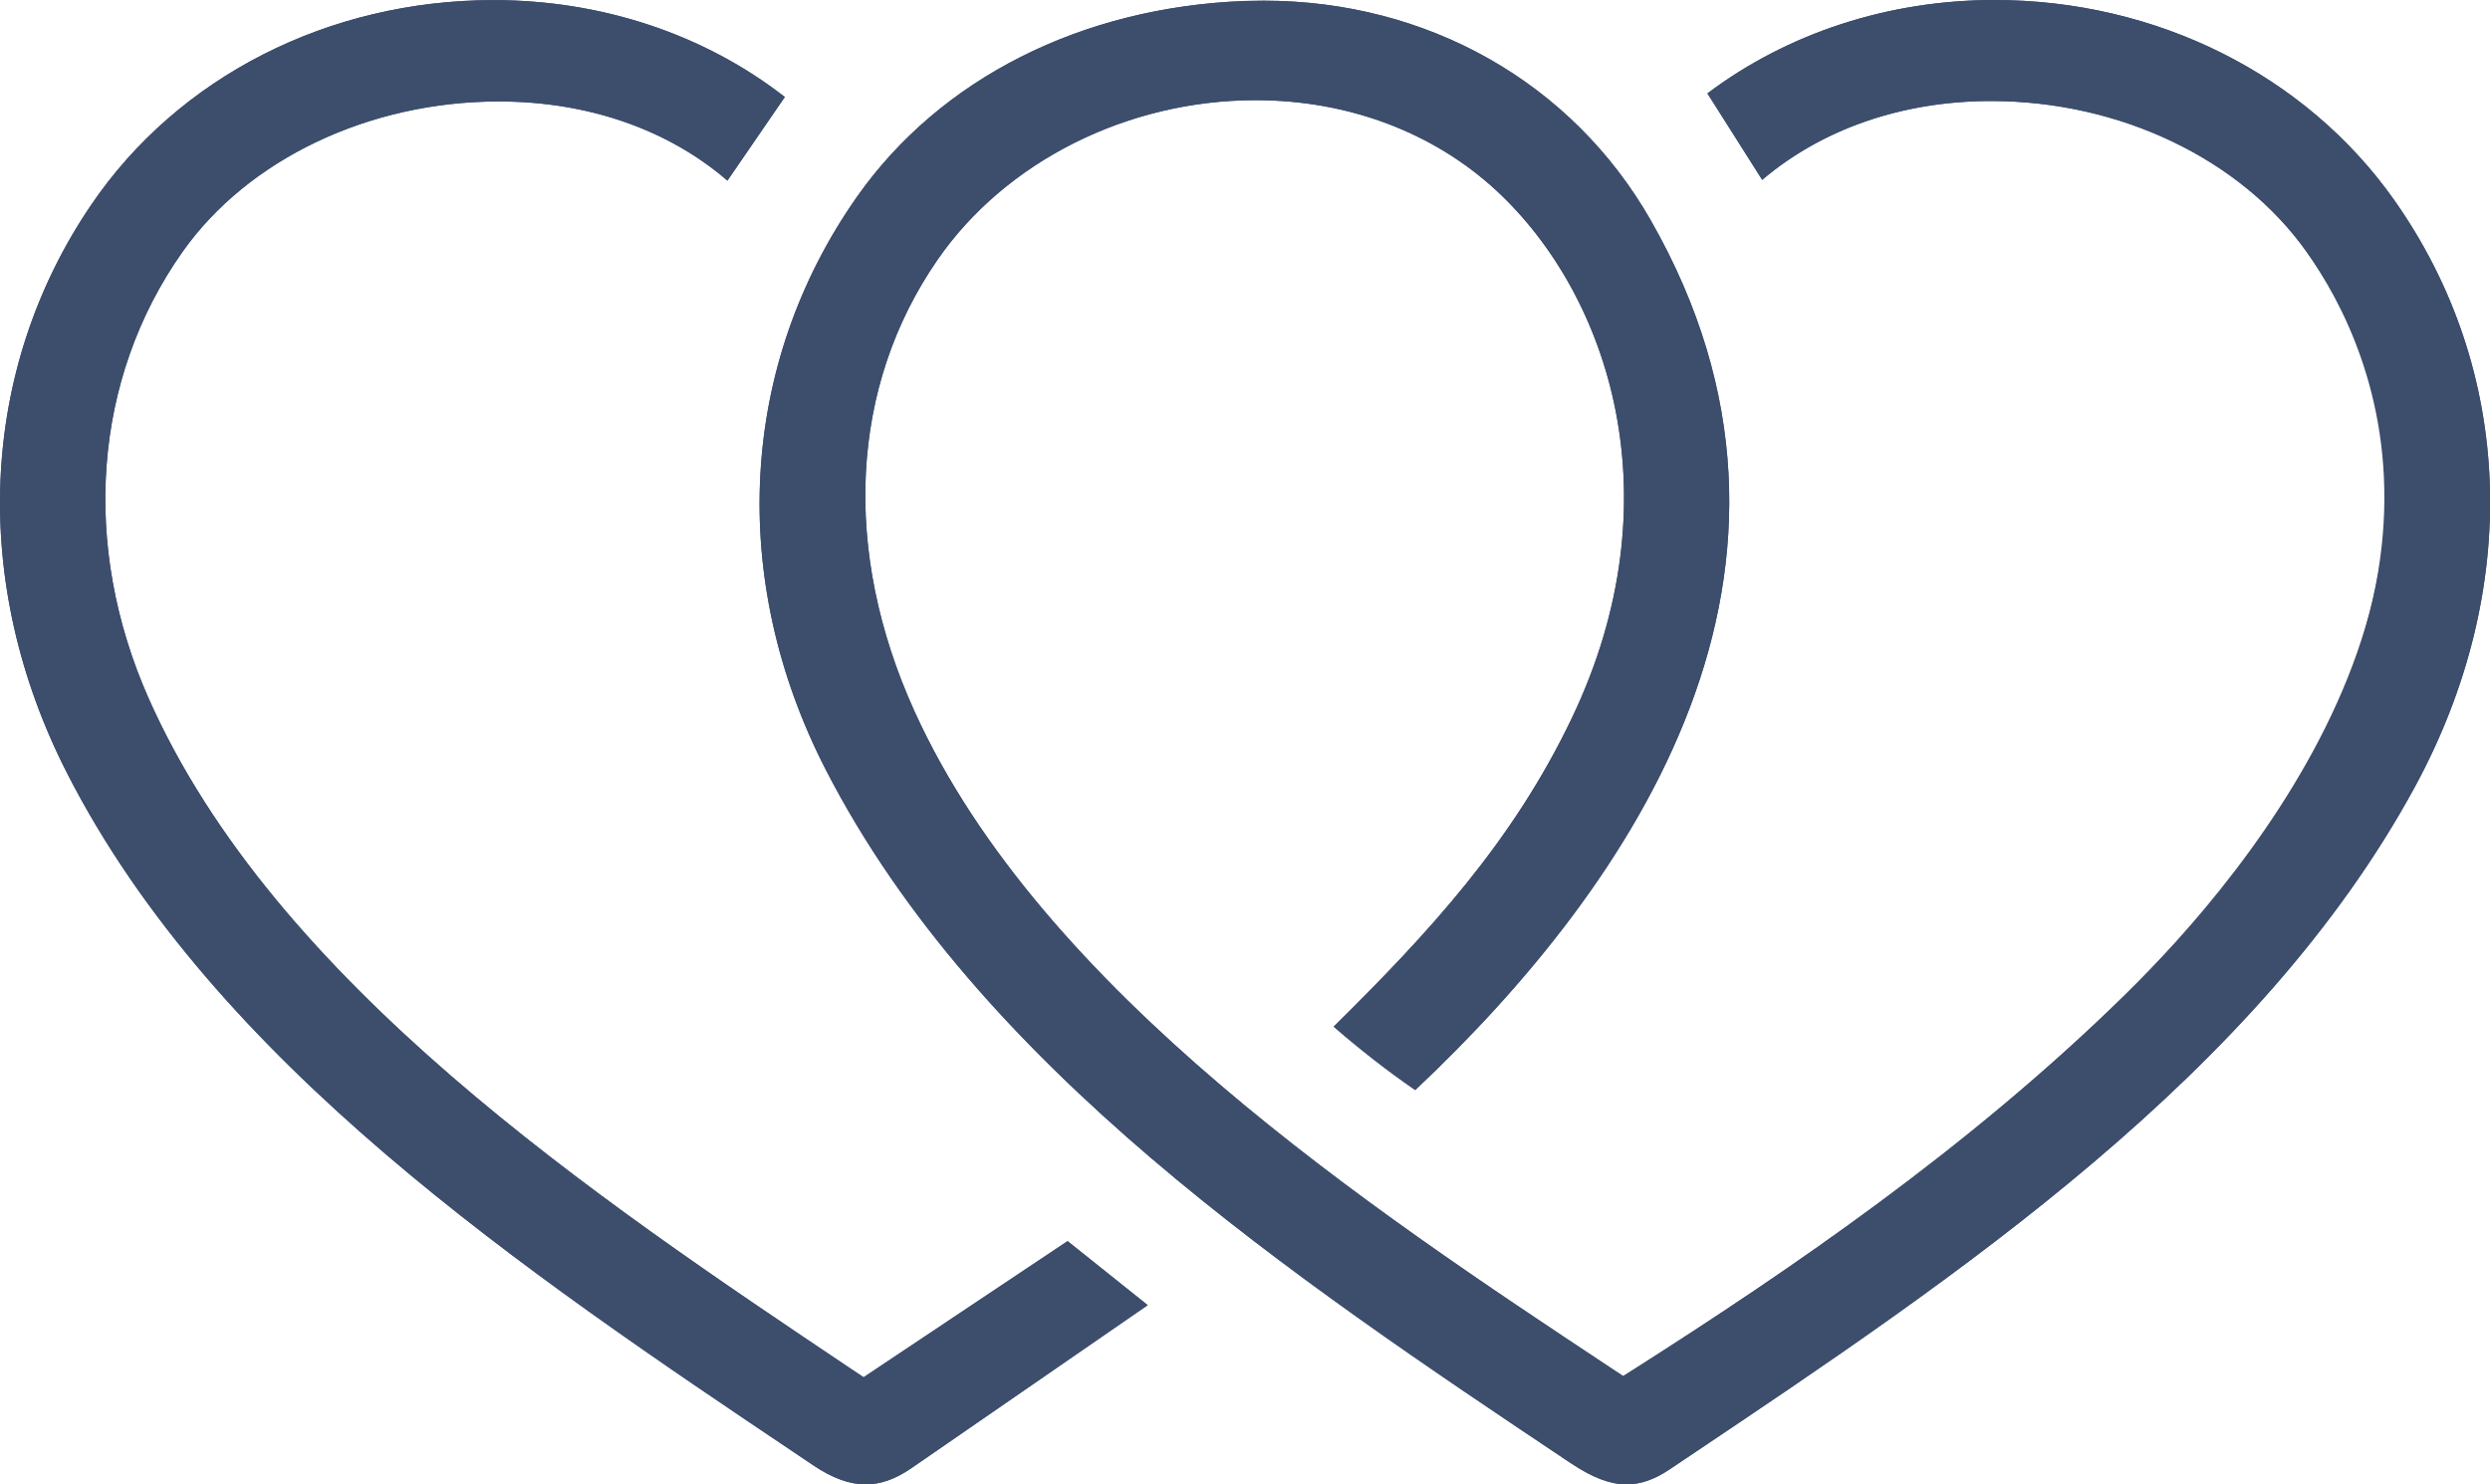<svg width="52" height="31" viewBox="0 0 52 31" fill="none" xmlns="http://www.w3.org/2000/svg">
<path d="M33.97 31C33.627 31 33.261 30.861 32.815 30.564L32.766 30.532C26.991 26.669 20.444 22.291 17.247 16.077C15.193 12.084 15.437 7.613 17.896 4.111C19.632 1.642 22.583 0.15 25.994 0.02C26.126 0.016 26.258 0.014 26.39 0.014C29.81 0.014 32.831 1.726 34.472 4.597C38.611 11.841 34.158 18.432 29.555 22.765C28.98 22.368 28.434 21.945 27.852 21.441C29.848 19.47 31.592 17.578 32.824 15C35.012 10.426 33.611 6.17 31.253 3.983C29.938 2.764 28.151 2.092 26.223 2.092C23.548 2.092 21.003 3.368 19.581 5.423C17.752 8.065 17.576 11.503 19.098 14.855C21.748 20.692 28.622 25.245 33.643 28.57L33.898 28.738L34.156 28.575C37.363 26.531 41.08 24.007 44.351 20.803C46.982 18.225 52.622 11.548 48.17 5.26C46.794 3.318 44.27 2.11 41.581 2.11C39.731 2.11 38.056 2.691 36.801 3.756L35.657 1.951C37.33 0.69 39.441 0 41.65 0C45.026 0 48.142 1.556 49.989 4.163C52.509 7.722 52.673 12.311 50.428 16.44C47.163 22.445 40.85 26.676 35.279 30.41L34.864 30.689C34.553 30.898 34.261 31 33.97 31ZM18.079 31C17.741 31 17.383 30.87 16.989 30.605L16.671 30.391C10.963 26.558 4.497 22.211 1.4 16.145C-0.63 12.171 -0.443 7.738 1.901 4.283C3.72 1.603 6.861 0.002 10.309 0.002C12.569 0.002 14.711 0.718 16.39 2.026L15.191 3.772C13.95 2.703 12.277 2.119 10.414 2.119C7.711 2.119 5.179 3.323 3.81 5.262C1.947 7.901 1.685 11.387 3.105 14.587C5.743 20.526 12.414 24.995 17.773 28.588L18.035 28.763L22.295 25.92L23.968 27.257L19.026 30.666C18.699 30.891 18.39 31 18.079 31Z" fill="#3D4E6D"/>
<path d="M33.97 31C33.627 31 33.26 30.861 32.815 30.564L32.766 30.532C26.991 26.669 20.444 22.291 17.246 16.077C15.193 12.084 15.437 7.613 17.896 4.111C19.631 1.642 22.583 0.15 25.993 0.02C26.126 0.016 26.258 0.014 26.39 0.014C29.81 0.014 32.831 1.726 34.471 4.597C38.611 11.841 34.158 18.432 29.555 22.765C28.98 22.368 28.434 21.945 27.852 21.441C29.847 19.47 31.592 17.578 32.824 15C35.012 10.426 33.611 6.17 31.253 3.983C29.938 2.764 28.151 2.092 26.223 2.092C23.548 2.092 21.003 3.368 19.58 5.423C17.752 8.065 17.576 11.503 19.098 14.855C21.747 20.692 28.622 25.245 33.643 28.57L33.898 28.738L34.156 28.575C37.362 26.531 41.079 24.007 44.351 20.803C52.251 13.063 49.652 7.356 48.17 5.26C46.794 3.318 44.27 2.11 41.58 2.11C39.731 2.11 38.056 2.691 36.801 3.756L35.657 1.951C37.33 0.69 39.441 0 41.65 0C45.026 0 48.142 1.556 49.989 4.163C52.508 7.722 52.673 12.311 50.427 16.44C47.163 22.445 40.85 26.676 35.279 30.41L34.864 30.689C34.553 30.898 34.26 31 33.97 31Z" fill="#3D4E6D"/>
<path d="M18.079 31C17.741 31 17.383 30.87 16.989 30.605L16.671 30.391C10.963 26.558 4.497 22.211 1.4 16.145C-0.63 12.17 -0.443 7.737 1.901 4.283C3.72 1.603 6.861 0.002 10.309 0.002C12.569 0.002 14.711 0.717 16.39 2.026L15.191 3.772C13.95 2.702 12.277 2.119 10.414 2.119C7.711 2.119 5.179 3.322 3.81 5.262C1.947 7.901 1.685 11.387 3.105 14.587C5.743 20.526 12.414 24.995 17.773 28.588L18.035 28.763L22.295 25.919L23.968 27.257L19.026 30.666C18.699 30.891 18.39 31 18.079 31Z" fill="#3D4E6D"/>
</svg>
